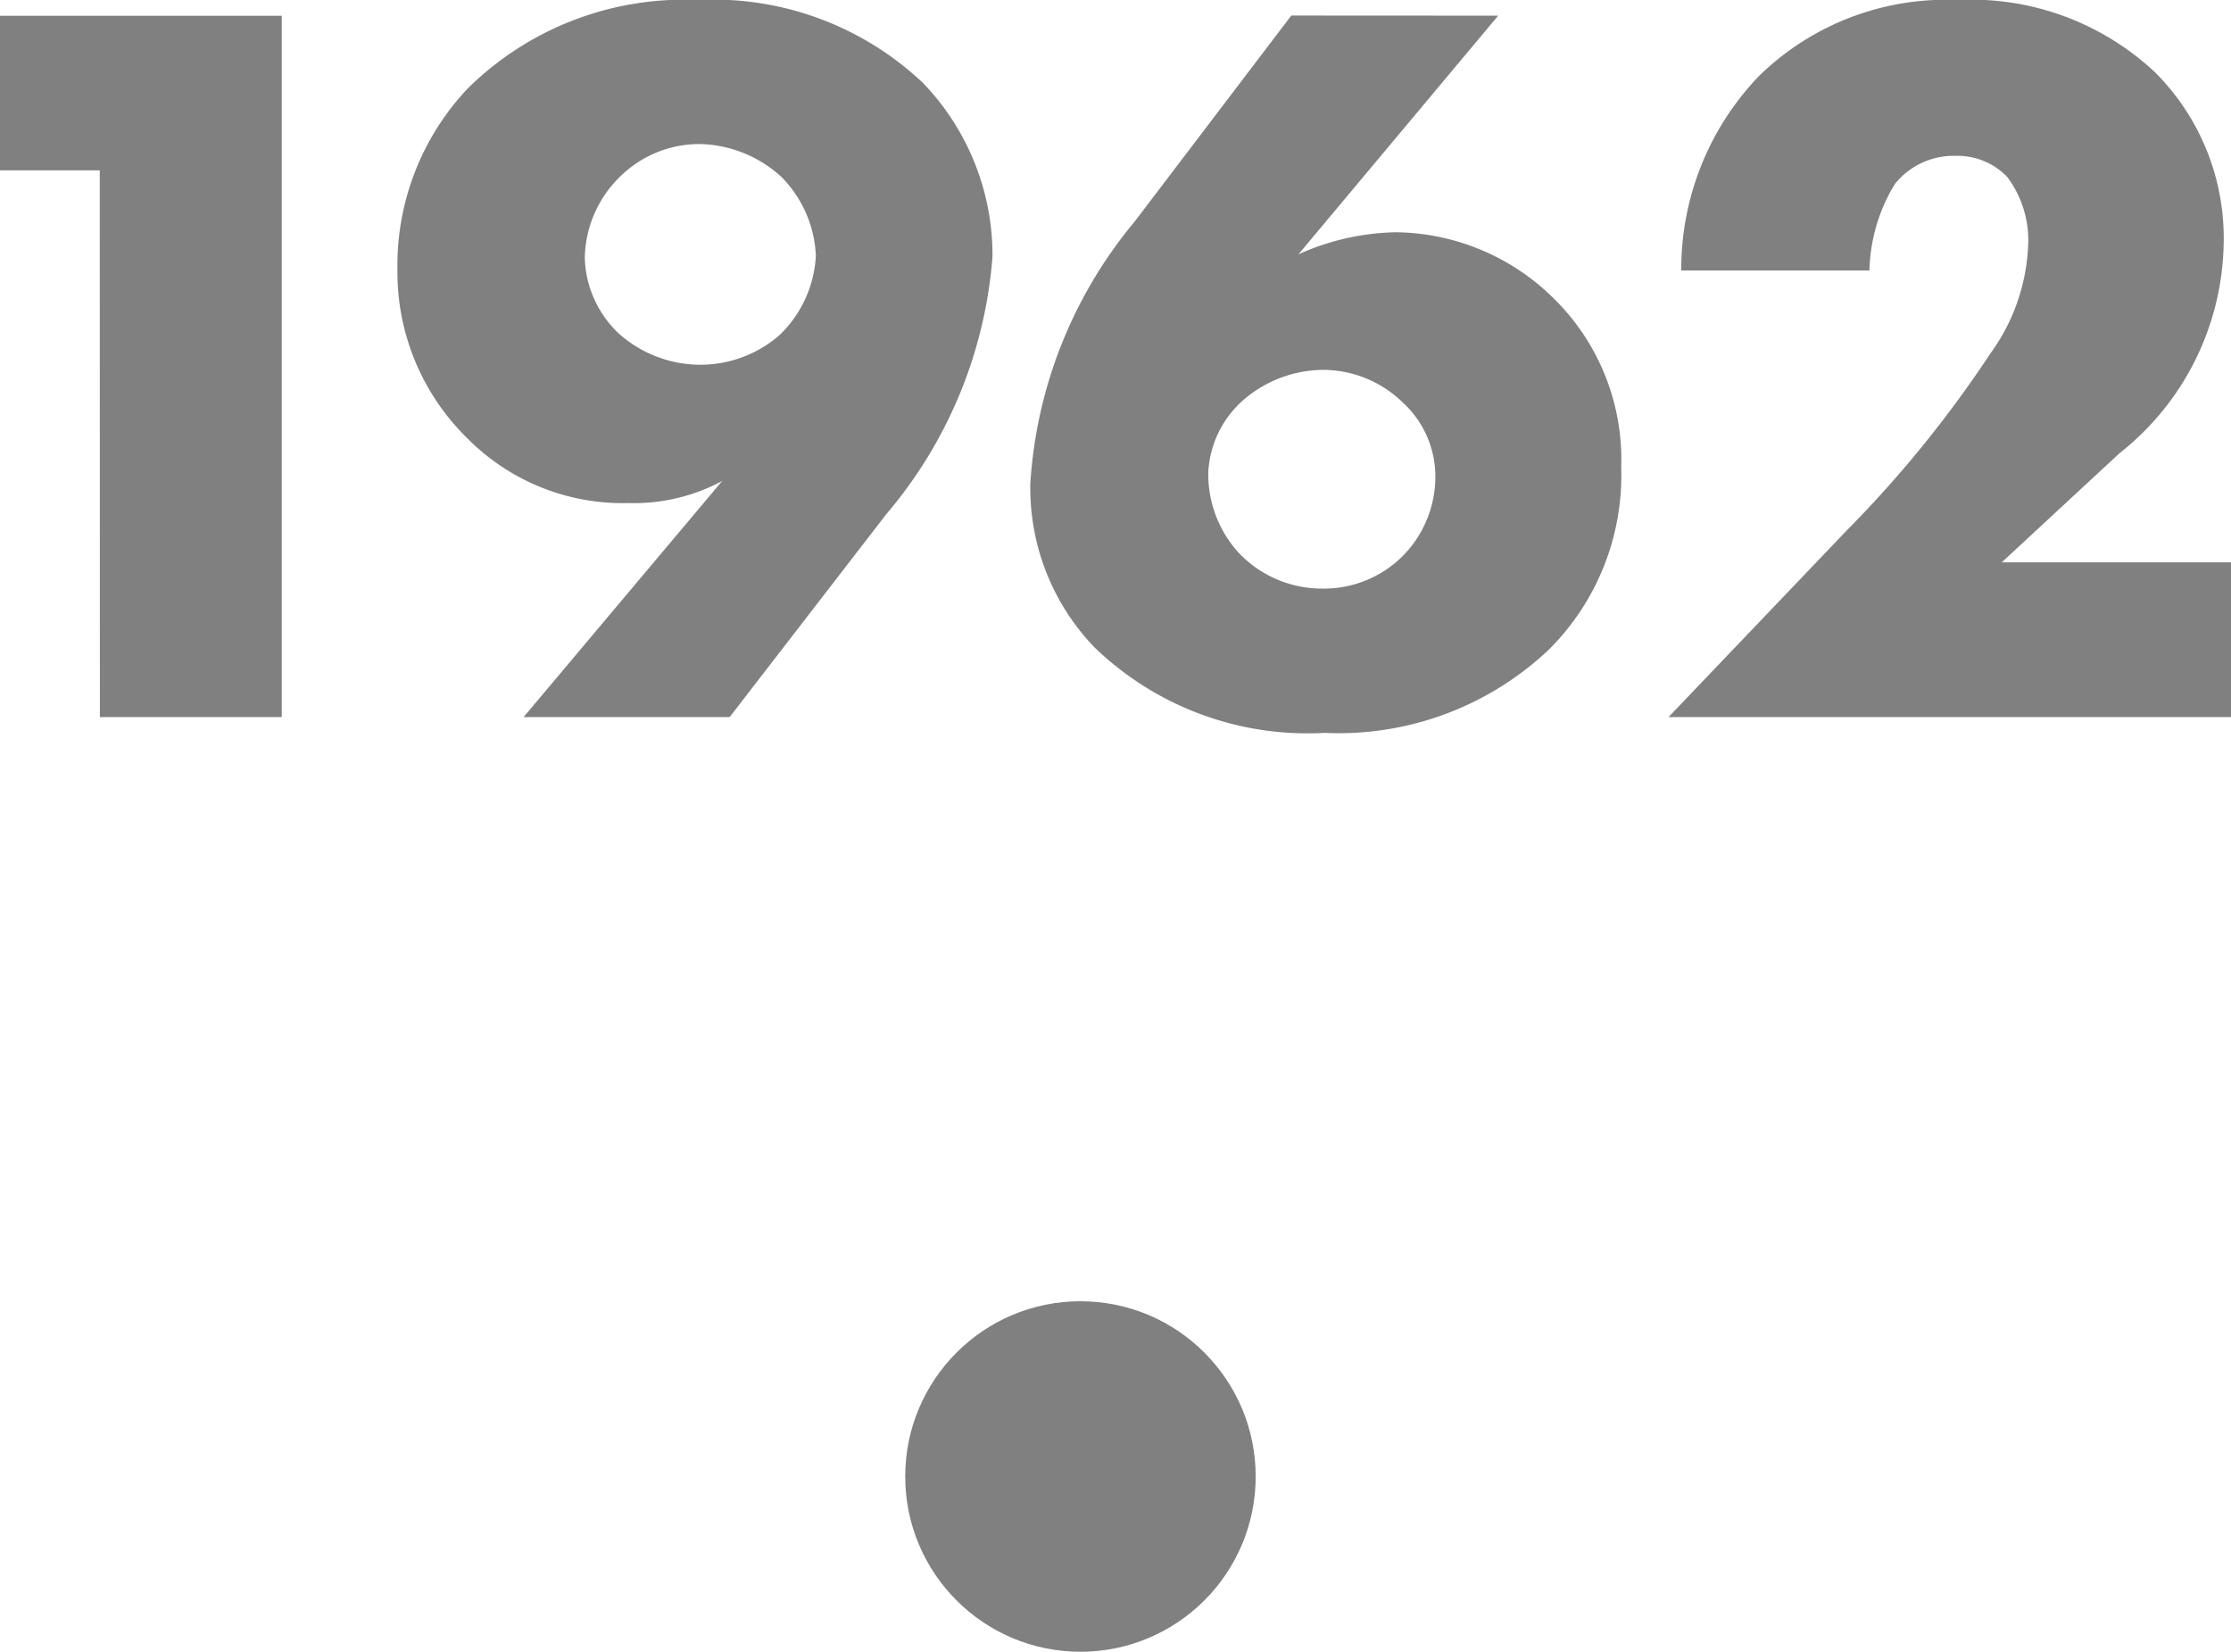 <svg xmlns="http://www.w3.org/2000/svg" width="38.196" height="28.276" viewBox="0 0 38.196 28.276"><g transform="translate(-432.502 -511.724)"><g transform="translate(432.502 511.724)"><path d="M4.212,0H7.326V-12.006H2.5V-9.36h1.71ZM14.994,0l2.682-3.474a7.706,7.706,0,0,0,1.818-4.41,4.254,4.254,0,0,0-1.188-2.97,5.218,5.218,0,0,0-3.852-1.422,5.272,5.272,0,0,0-3.942,1.512,4.415,4.415,0,0,0-1.206,3.1,3.979,3.979,0,0,0,1.206,2.9,3.743,3.743,0,0,0,2.754,1.1,3.193,3.193,0,0,0,1.6-.378L11.466,0Zm-.5-9.81a2.129,2.129,0,0,1,1.4.576A2.046,2.046,0,0,1,16.47-7.9a2.025,2.025,0,0,1-.63,1.368,2.066,2.066,0,0,1-1.35.5,2.1,2.1,0,0,1-1.4-.54,1.85,1.85,0,0,1-.576-1.3A1.986,1.986,0,0,1,13.1-9.234,1.933,1.933,0,0,1,14.49-9.81Zm10.116-2.2L21.924-8.478A7.749,7.749,0,0,0,20.142-4a3.931,3.931,0,0,0,1.1,2.808A5.251,5.251,0,0,0,25.182.27a5.236,5.236,0,0,0,3.834-1.422,4.211,4.211,0,0,0,1.242-3.132,3.86,3.86,0,0,0-1.134-2.862A3.9,3.9,0,0,0,26.406-8.3a4.228,4.228,0,0,0-1.674.378l3.42-4.086Zm.522,9.81a1.962,1.962,0,0,1-1.422-.612,2,2,0,0,1-.522-1.368,1.763,1.763,0,0,1,.594-1.242,2.111,2.111,0,0,1,1.35-.522,1.957,1.957,0,0,1,1.386.558,1.716,1.716,0,0,1,.558,1.26,1.931,1.931,0,0,1-.558,1.368A1.912,1.912,0,0,1,25.128-2.2Zm15.57-.45H36.774L38.79-4.518a4.666,4.666,0,0,0,1.782-3.564,4.011,4.011,0,0,0-1.17-2.952,4.6,4.6,0,0,0-3.384-1.242,4.582,4.582,0,0,0-3.4,1.3,4.775,4.775,0,0,0-1.332,3.33h3.222a2.978,2.978,0,0,1,.432-1.476,1.289,1.289,0,0,1,1.044-.486,1.181,1.181,0,0,1,.882.36,1.805,1.805,0,0,1,.36,1.152,3.38,3.38,0,0,1-.648,1.872A19.883,19.883,0,0,1,34.11-3.186L31.068,0H40.7Z" transform="translate(-2.502 12.276)" fill="gray"/><circle cx="3" cy="3" r="3" transform="translate(15.498 22.276)" fill="gray"/></g></g></svg>
